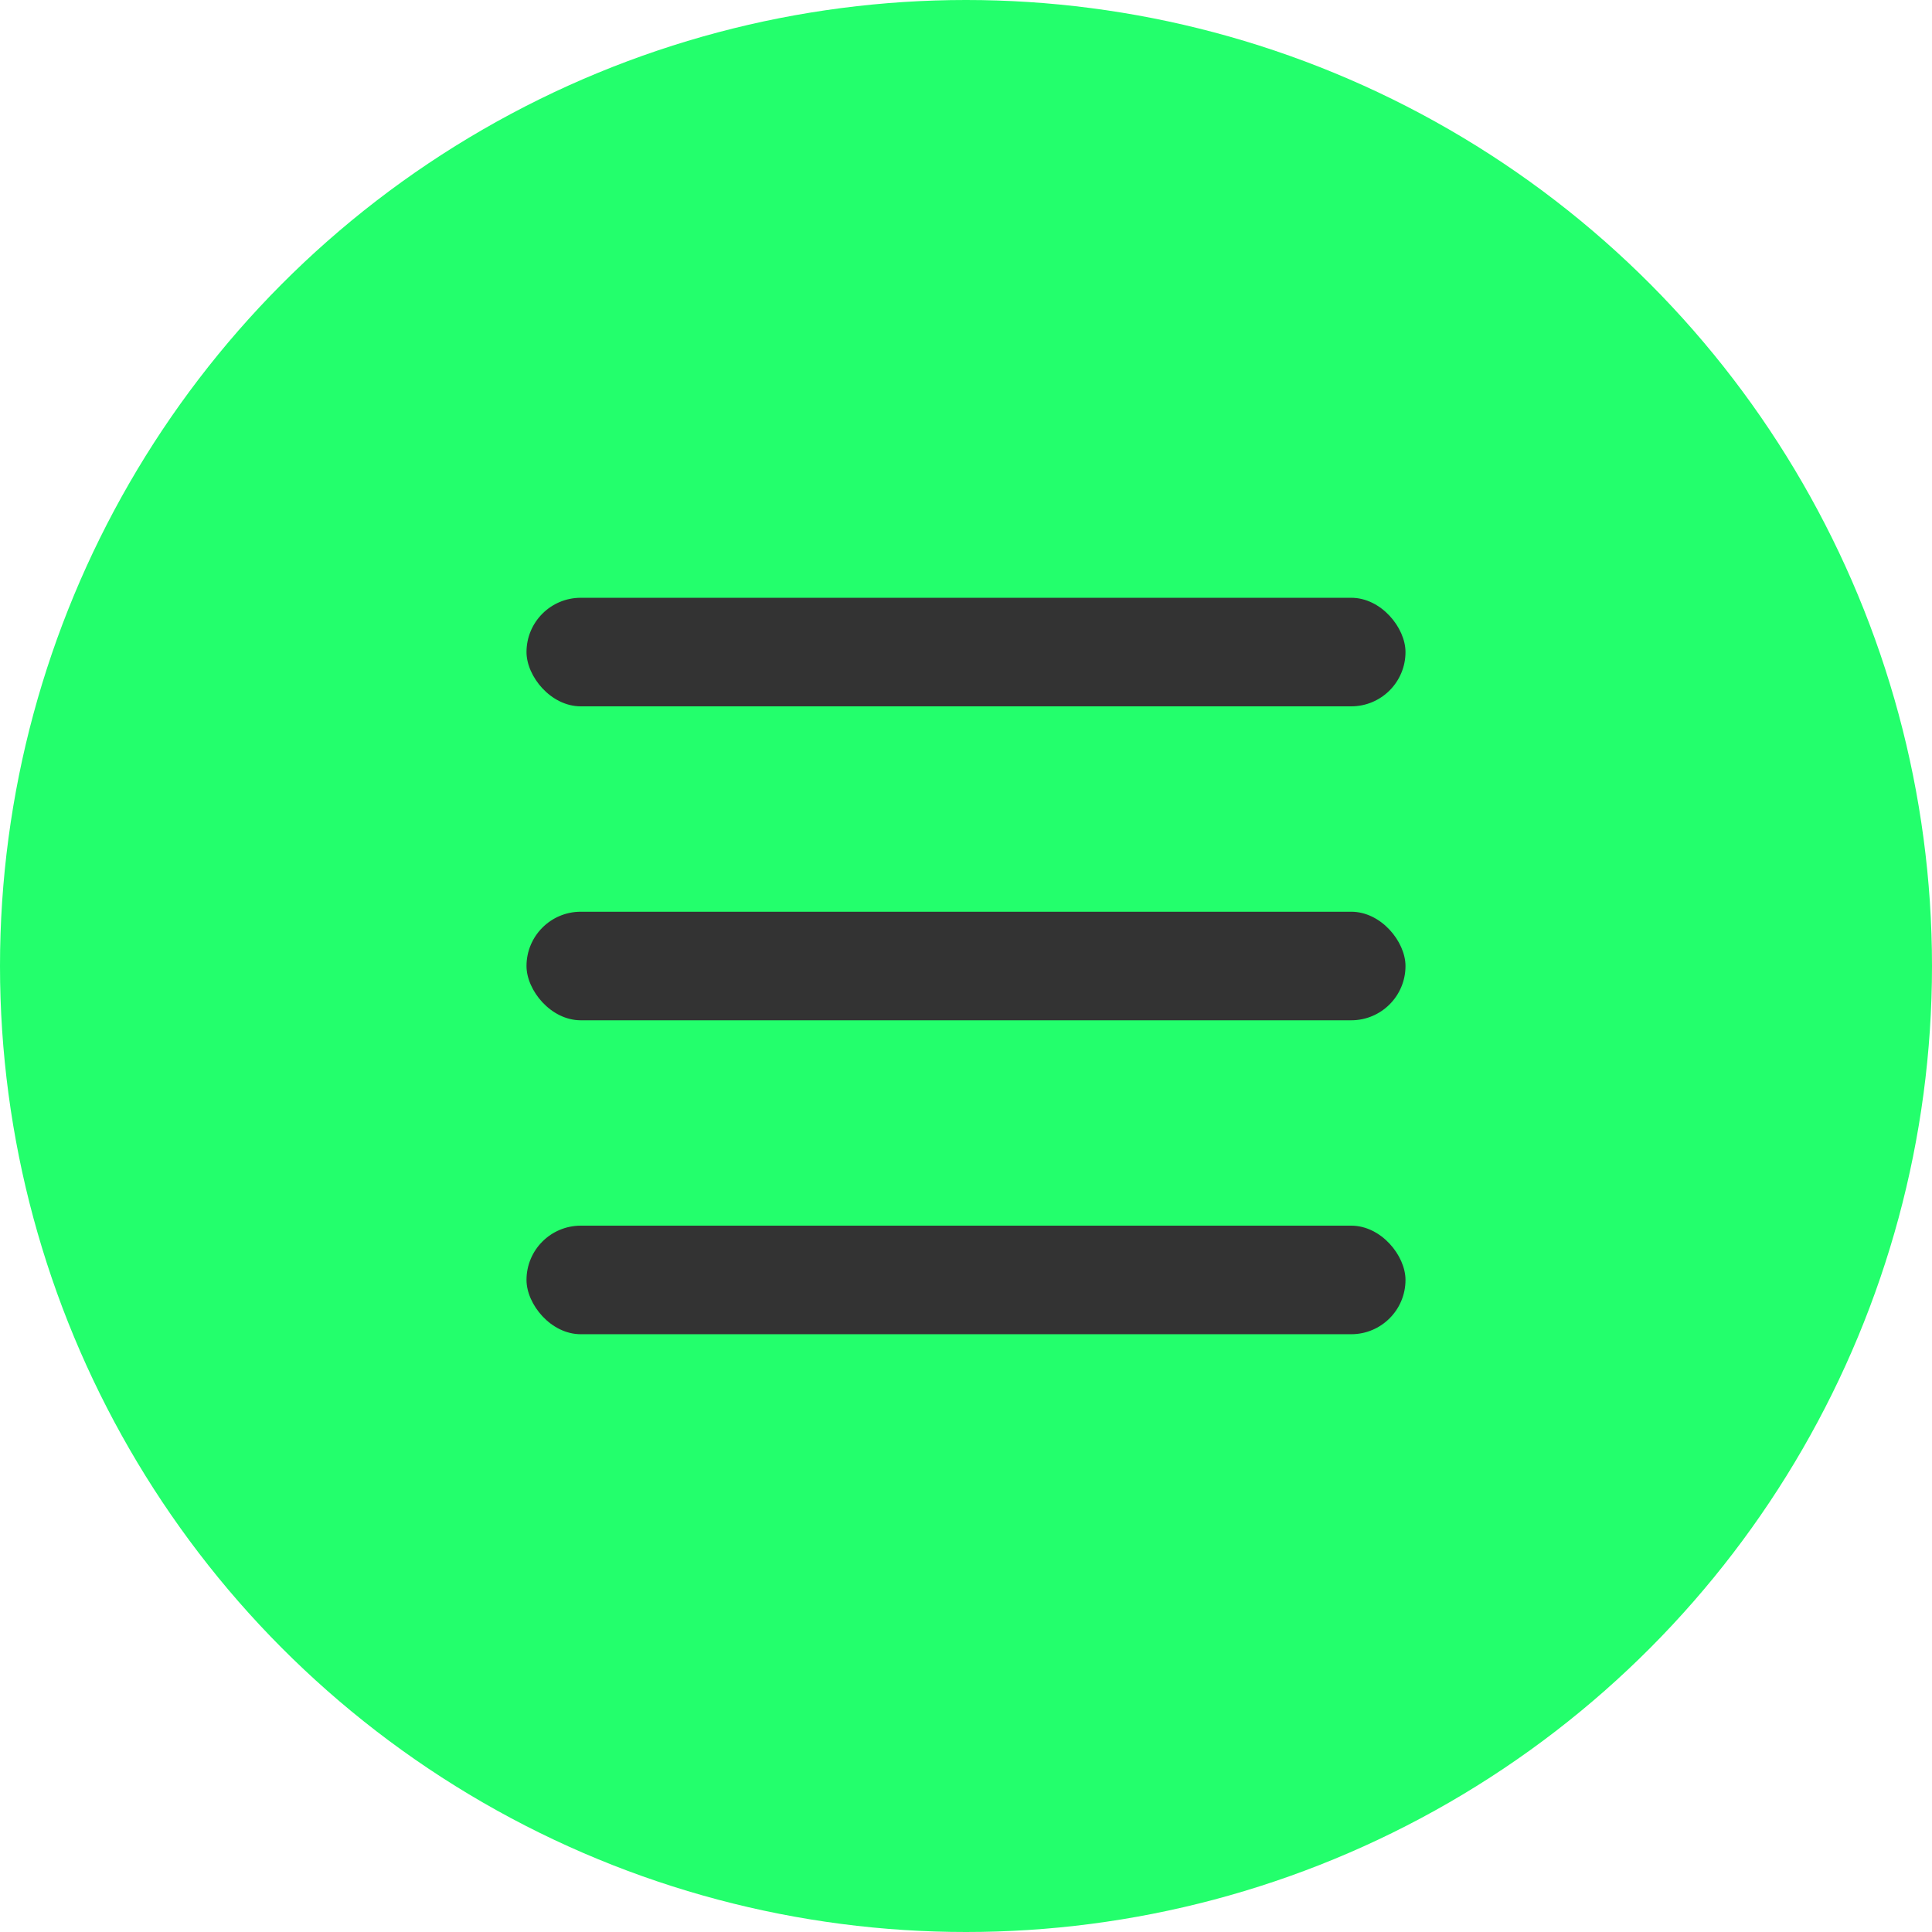 <svg xmlns="http://www.w3.org/2000/svg" id="Layer_1" data-name="Layer 1" viewBox="0 0 1000 1000"><defs><style>      .cls-1 {        fill: #23ff6c;      }      .cls-2 {        fill: #333;      }    </style></defs><circle class="cls-1" cx="500" cy="500" r="500"></circle><rect class="cls-2" x="272.52" y="309.41" width="454.96" height="56.19" rx="28.09" ry="28.09"></rect><rect class="cls-2" x="272.52" y="471.91" width="454.96" height="56.19" rx="28.09" ry="28.09"></rect><rect class="cls-2" x="272.52" y="634.4" width="454.96" height="56.19" rx="28.09" ry="28.09"></rect></svg>